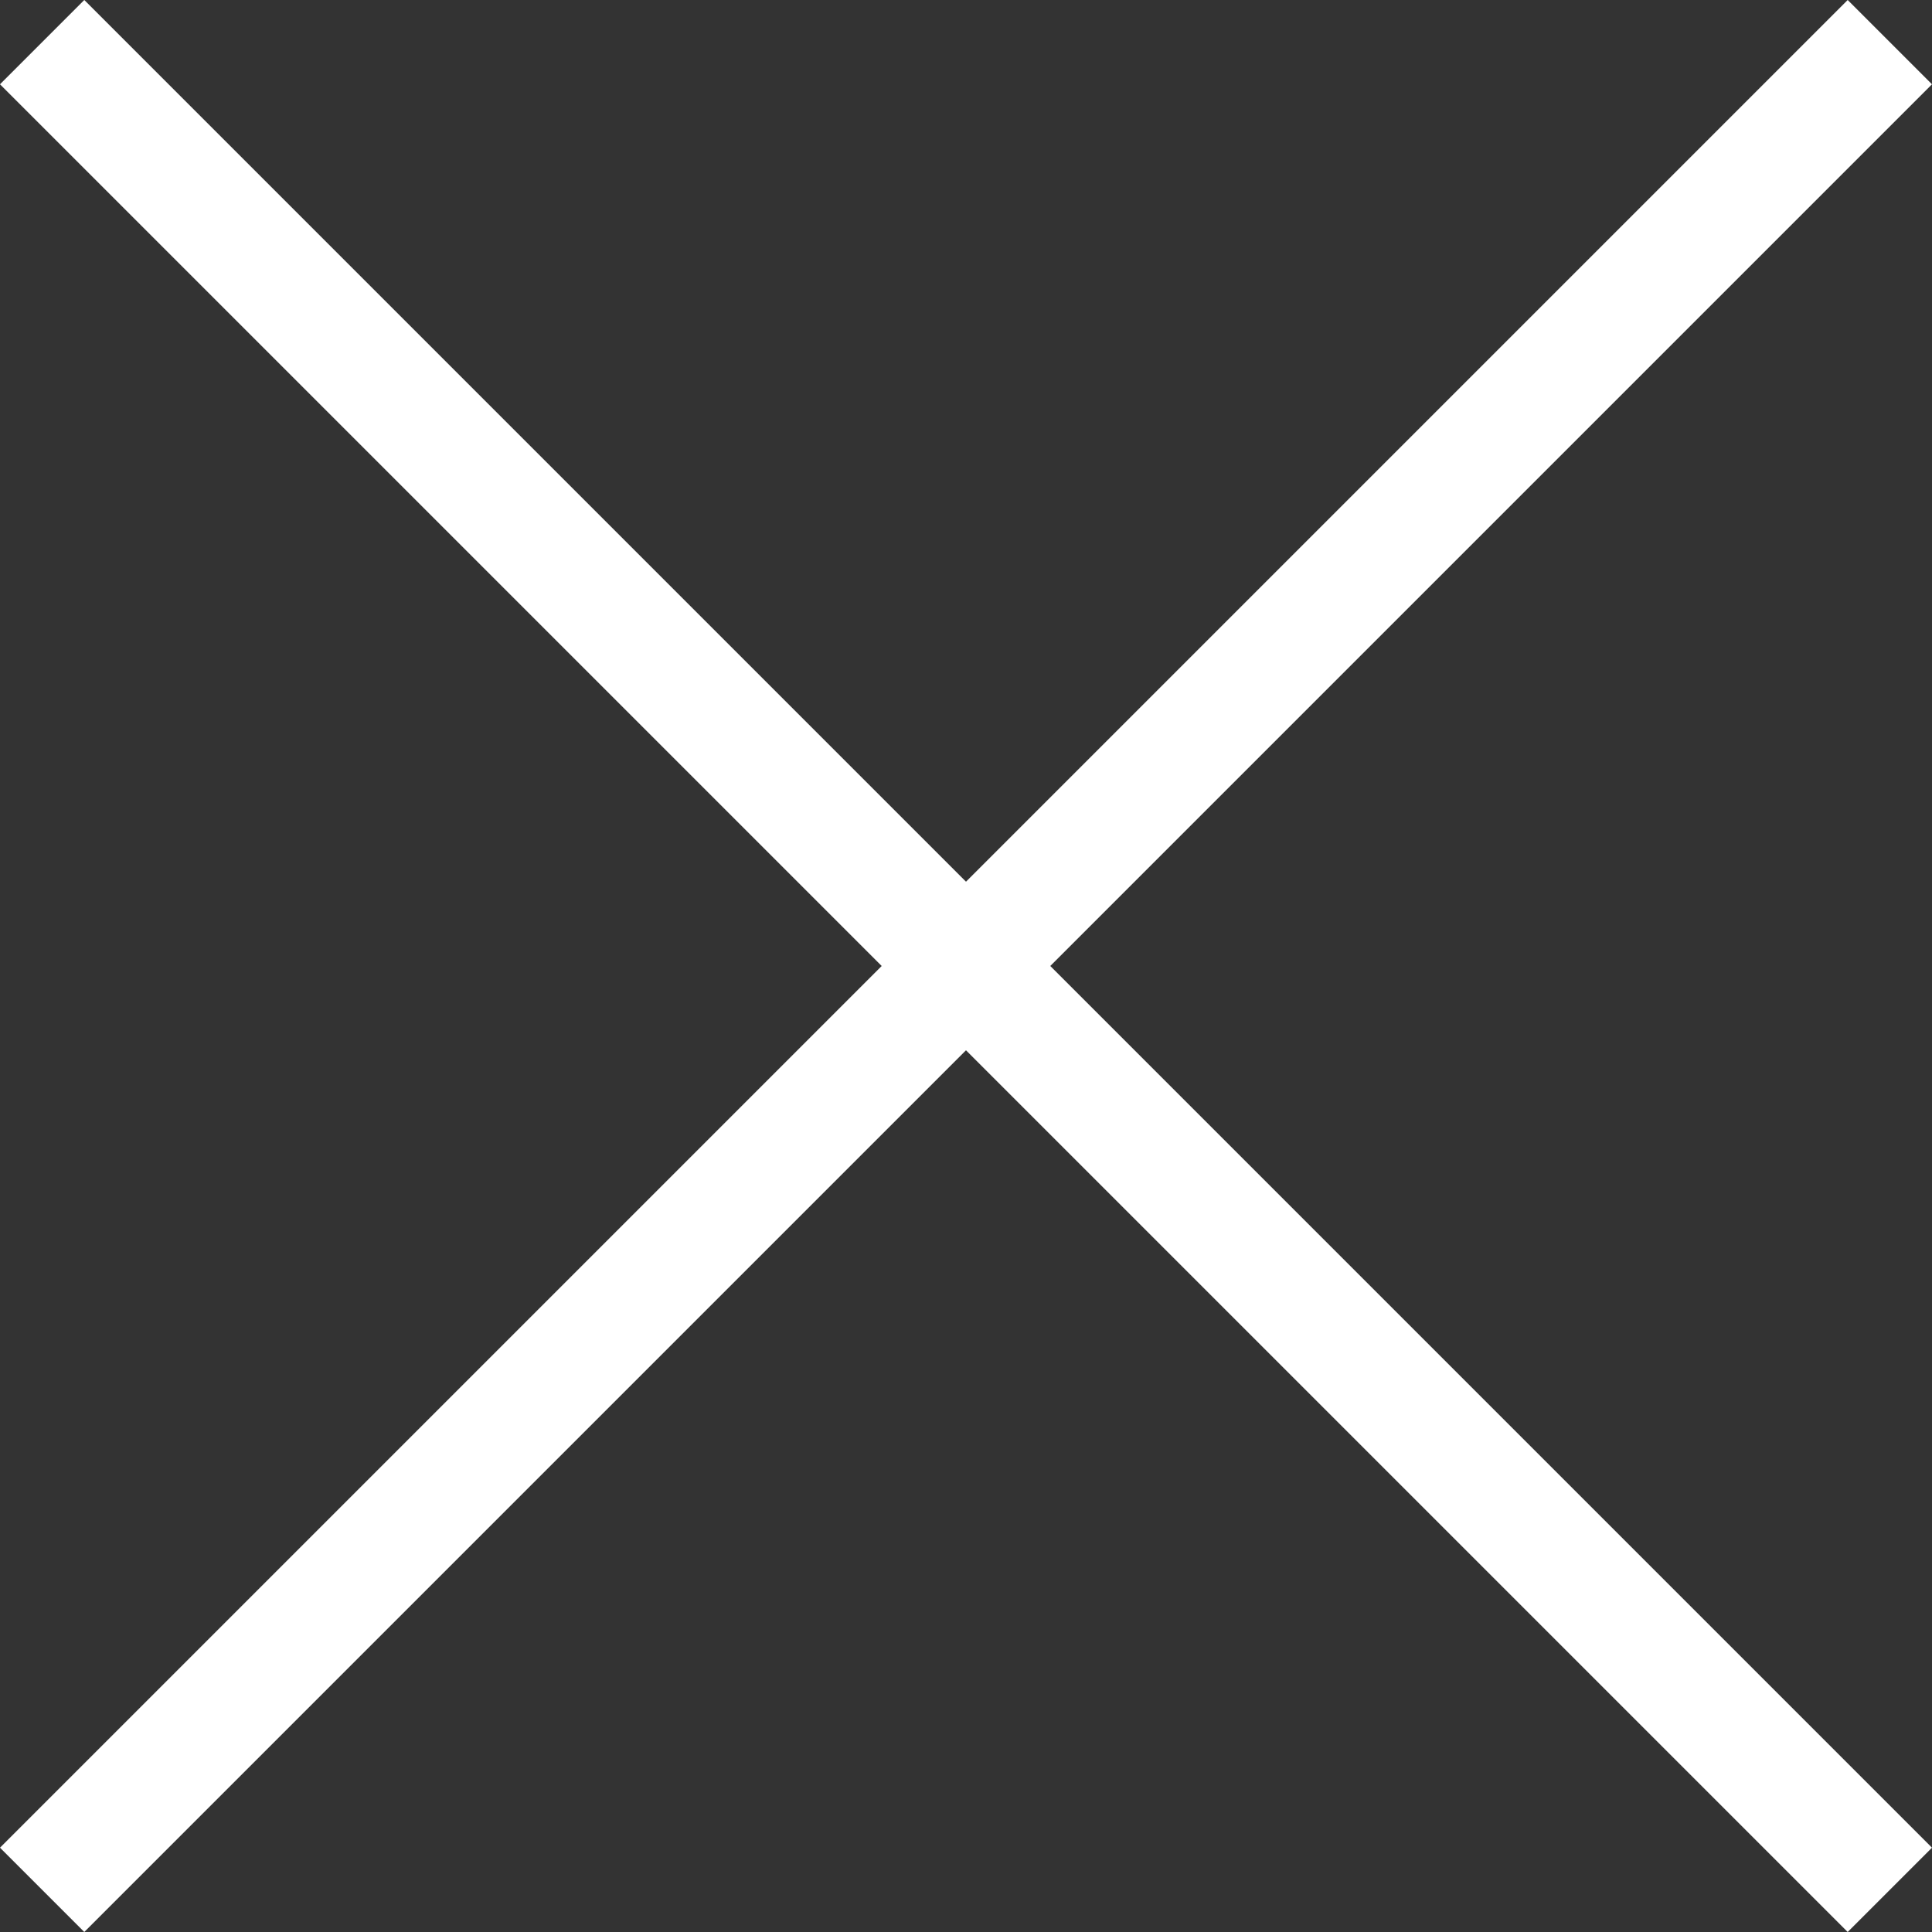 <svg xmlns="http://www.w3.org/2000/svg" width="97.243" height="97.243" viewBox="0 0 97.243 97.243">
  <rect x="0" y="0" width="97.243" height="97.243" fill="#333333" stroke="none"/>
  <g id="Group_1082" data-name="Group 1082" transform="translate(-1967.379 519.621)">
    <line id="Line_30" data-name="Line 30" x2="93" y2="93" transform="translate(1969.5 -517.5)" fill="none" stroke="#fff" stroke-width="6"/>
    <line id="Line_31" data-name="Line 31" x1="93" y2="93" transform="translate(1969.5 -517.5)" fill="none" stroke="#fff" stroke-width="6"/>
  </g>
</svg>
